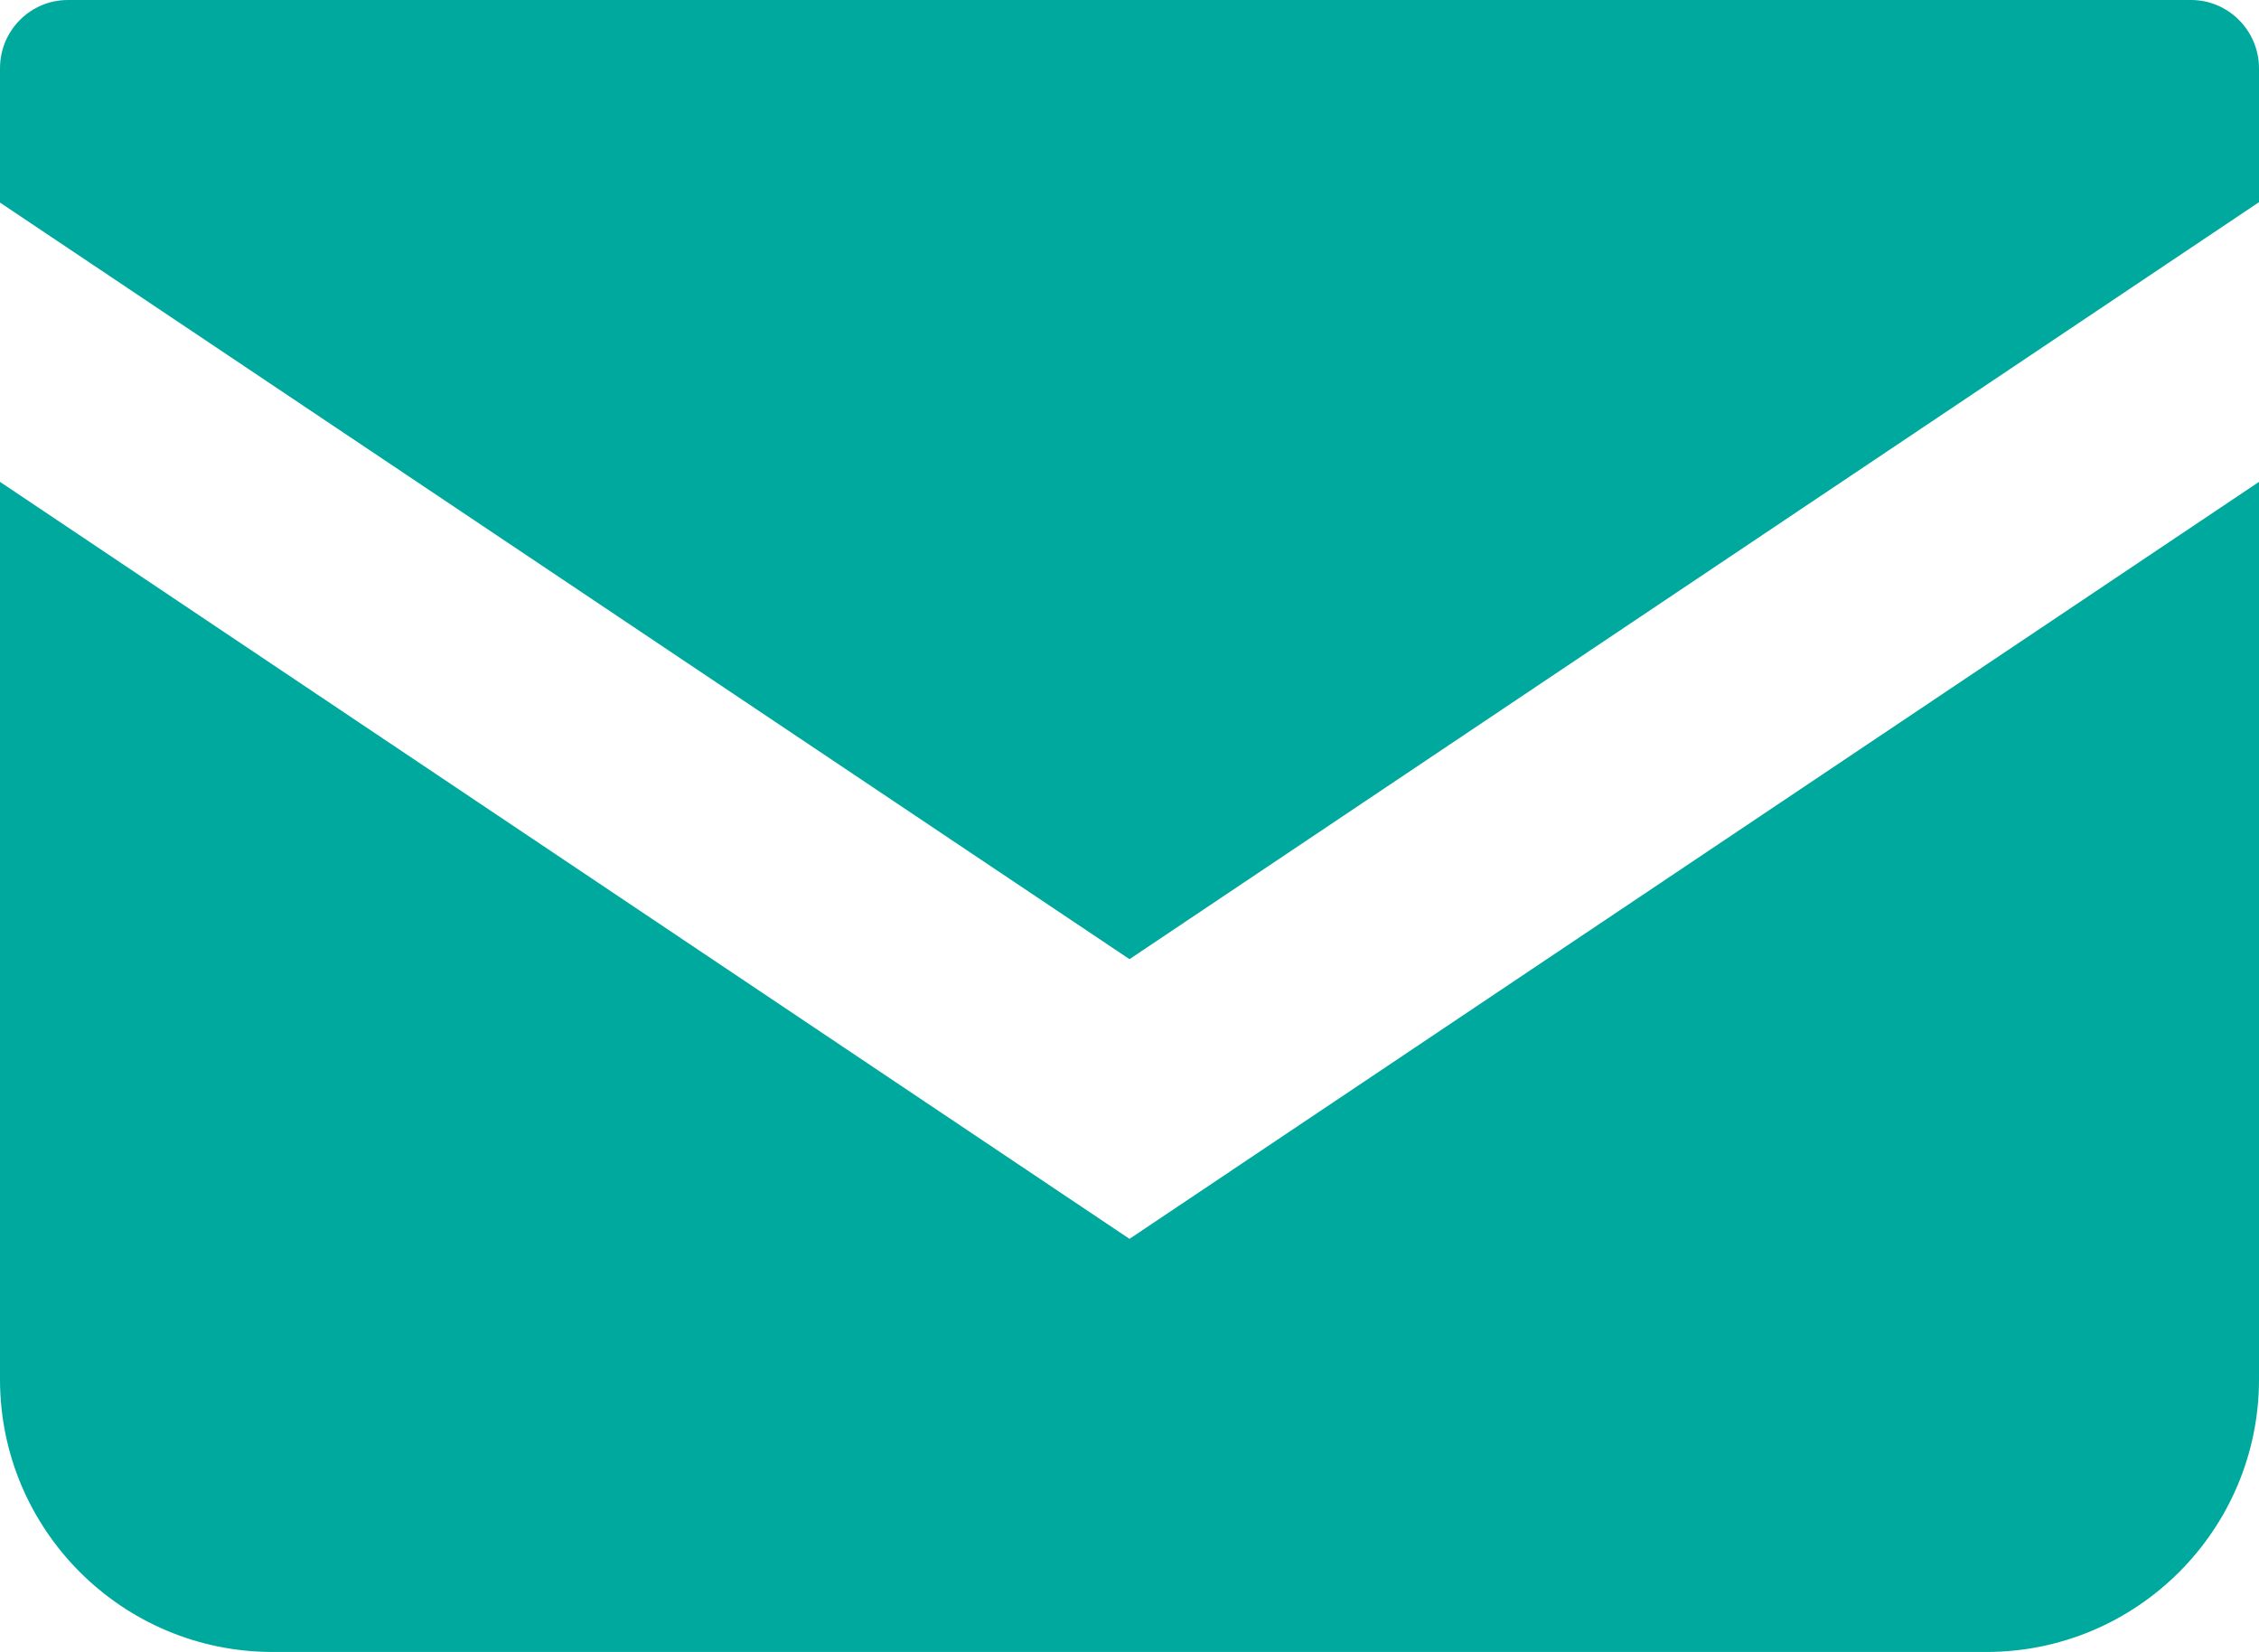 <?xml version="1.0" encoding="UTF-8"?><svg id="_イヤー_2" xmlns="http://www.w3.org/2000/svg" viewBox="0 0 54.2 39.63"><defs><style>.cls-1{fill:#00a99d;}</style></defs><g id="_イヤー_1-2"><g><path class="cls-1" d="M52.57,0H1.63C.73,0,0,.73,0,1.64v3.22L27.1,23.01,54.2,4.85V1.64c0-.9-.73-1.64-1.63-1.64Z"/><path class="cls-1" d="M0,11.56v21.53c0,3.61,2.93,6.54,6.54,6.54H47.66c3.61,0,6.54-2.93,6.54-6.54V11.56L27.1,29.72,0,11.56Z"/></g></g></svg>